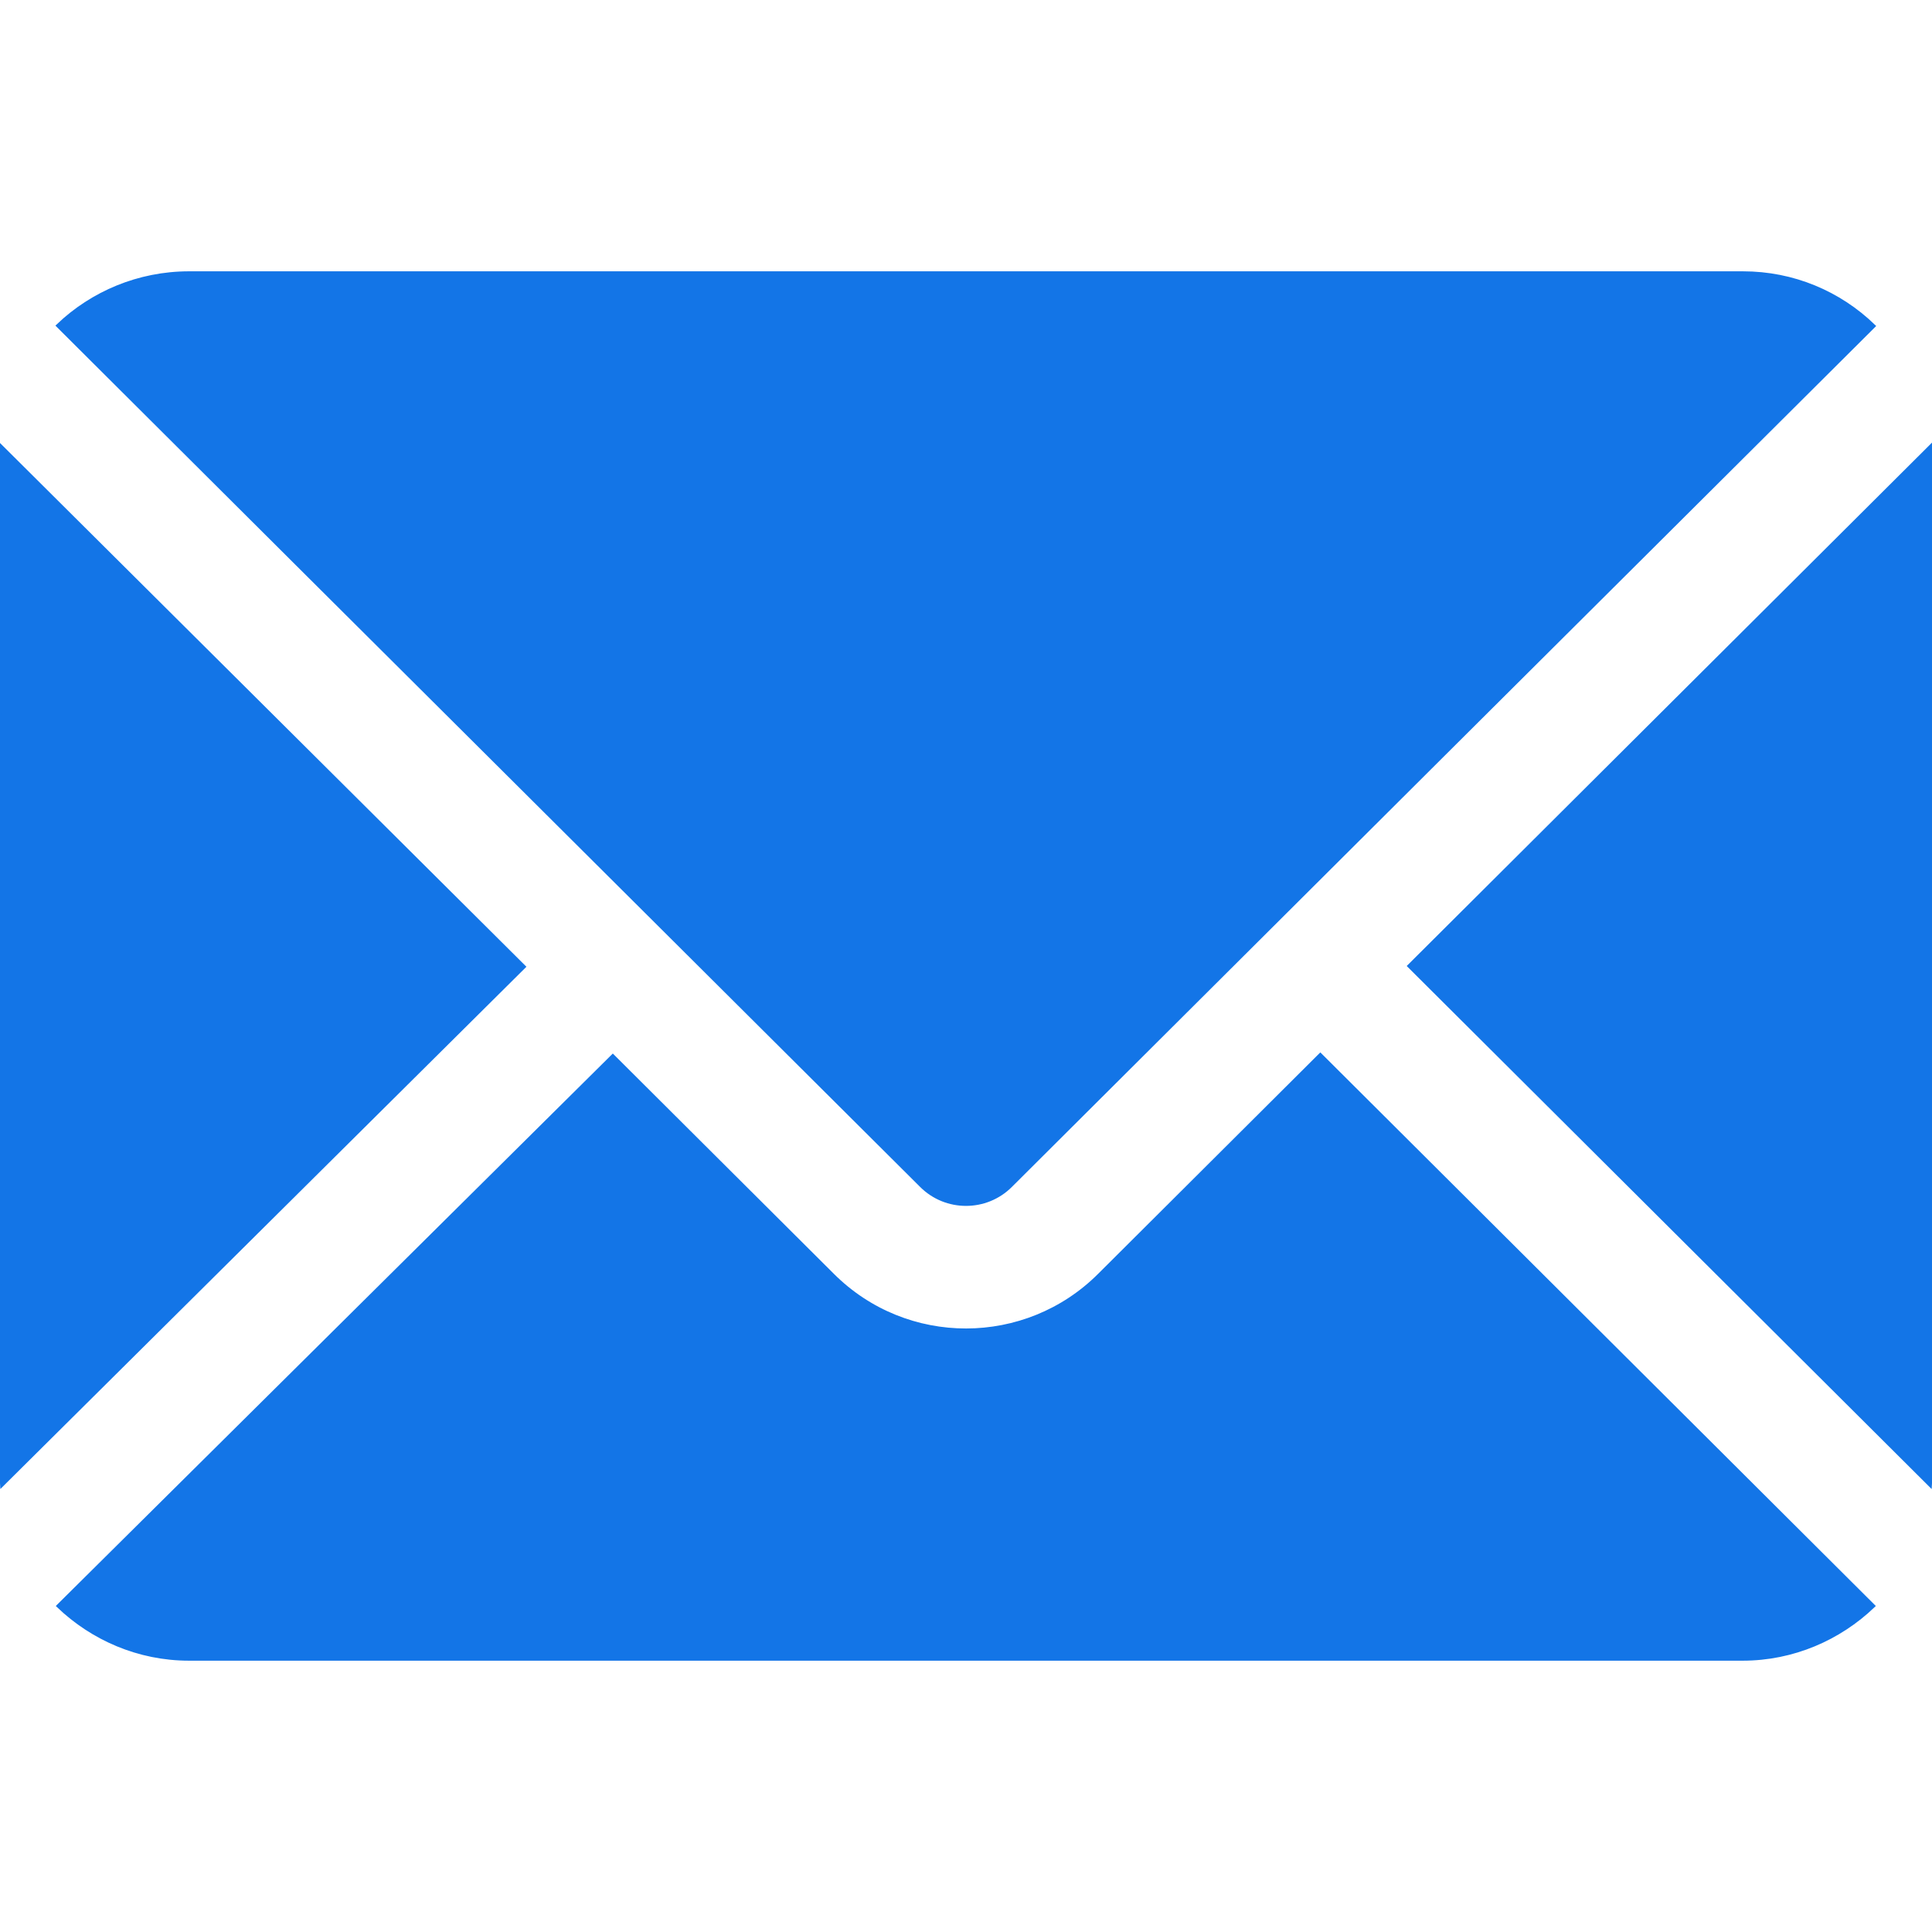 <?xml version="1.0" encoding="utf-8"?>
<!-- Generator: Adobe Illustrator 23.0.0, SVG Export Plug-In . SVG Version: 6.00 Build 0)  -->
<svg version="1.1" id="Layer_1" xmlns="http://www.w3.org/2000/svg" xmlns:xlink="http://www.w3.org/1999/xlink" x="0px" y="0px"
	 viewBox="0 0 512 512" style="enable-background:new 0 0 512 512;" xml:space="preserve">
<style type="text/css">
	.st0{fill:#1375e7;stroke:#1375e7;stroke-miterlimit:10;}
</style>
<g>
	<g>
		<path class="st0" d="M511.6,118.4L373.5,256l138,137.5C512.3,383.9,512,122.9,511.6,118.4z"/>
	</g>
</g>
<g>
	<g>
		<path class="st0" d="M461.9,72.4H50.1c-13.4,0-25.7,5.3-34.7,13.9c93.8,93.5,142.9,142.3,228.8,227.9c6.5,6.5,17.1,6.5,23.6,0
			c86.4-86.1,143-142.5,228.7-227.8C487.4,77.6,475.2,72.4,461.9,72.4z"/>
	</g>
</g>
<g>
	<g>
		<path class="st0" d="M0.4,118.5C0,123.1-0.3,384,0.5,393.5l138.3-137.3L0.4,118.5z"/>
	</g>
</g>
<g>
	<g>
		<path class="st0" d="M349.9,279.6l-58.5,58.3c-19.5,19.5-51.2,19.6-70.8,0l-58.2-58L15.5,425.6c9,8.6,21.2,14,34.6,14h411.7
			c13.4,0,25.6-5.4,34.6-14L349.9,279.6z"/>
	</g>
</g>
</svg>

